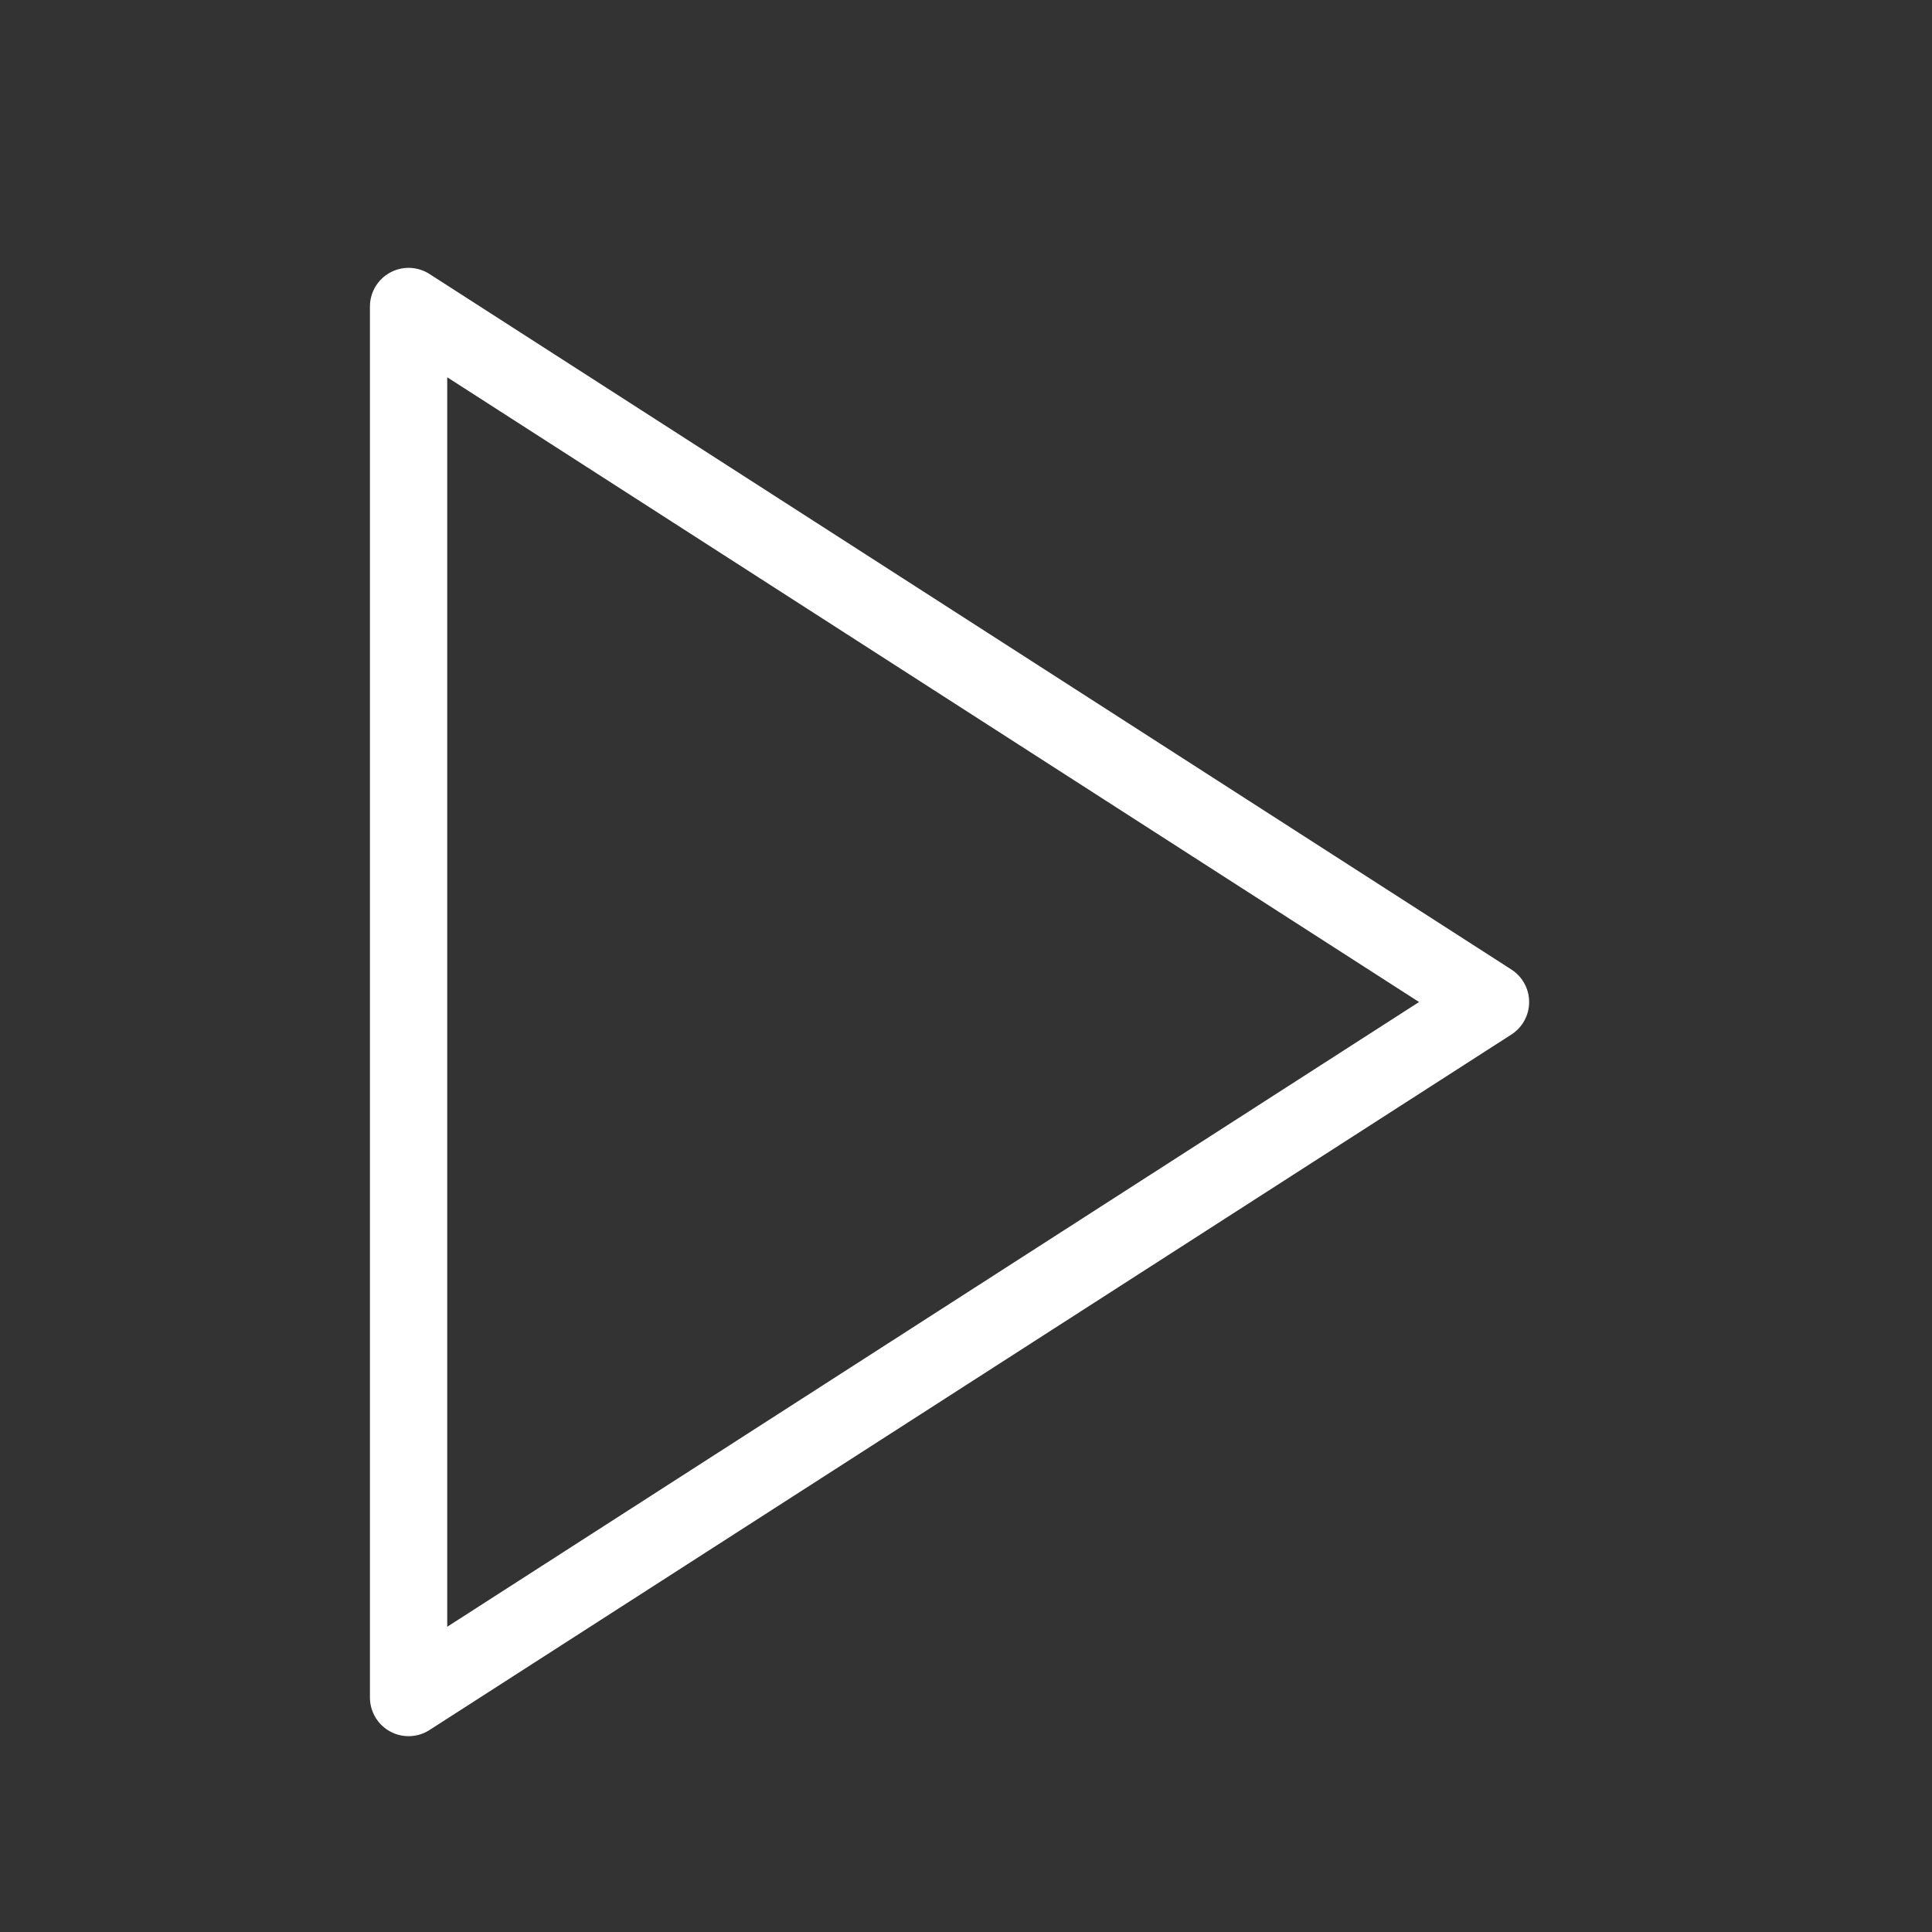 <svg width="25" height="25" viewBox="0 0 25 25" fill="none" xmlns="http://www.w3.org/2000/svg">
<rect x="0" y="0" width="25" height="25" fill="#333333" stroke="none"/>
<path d="M5.287 3.966L19.287 12.966L5.287 21.966V3.966Z" stroke="white" stroke-linecap="round" stroke-linejoin="round"/>
</svg>
